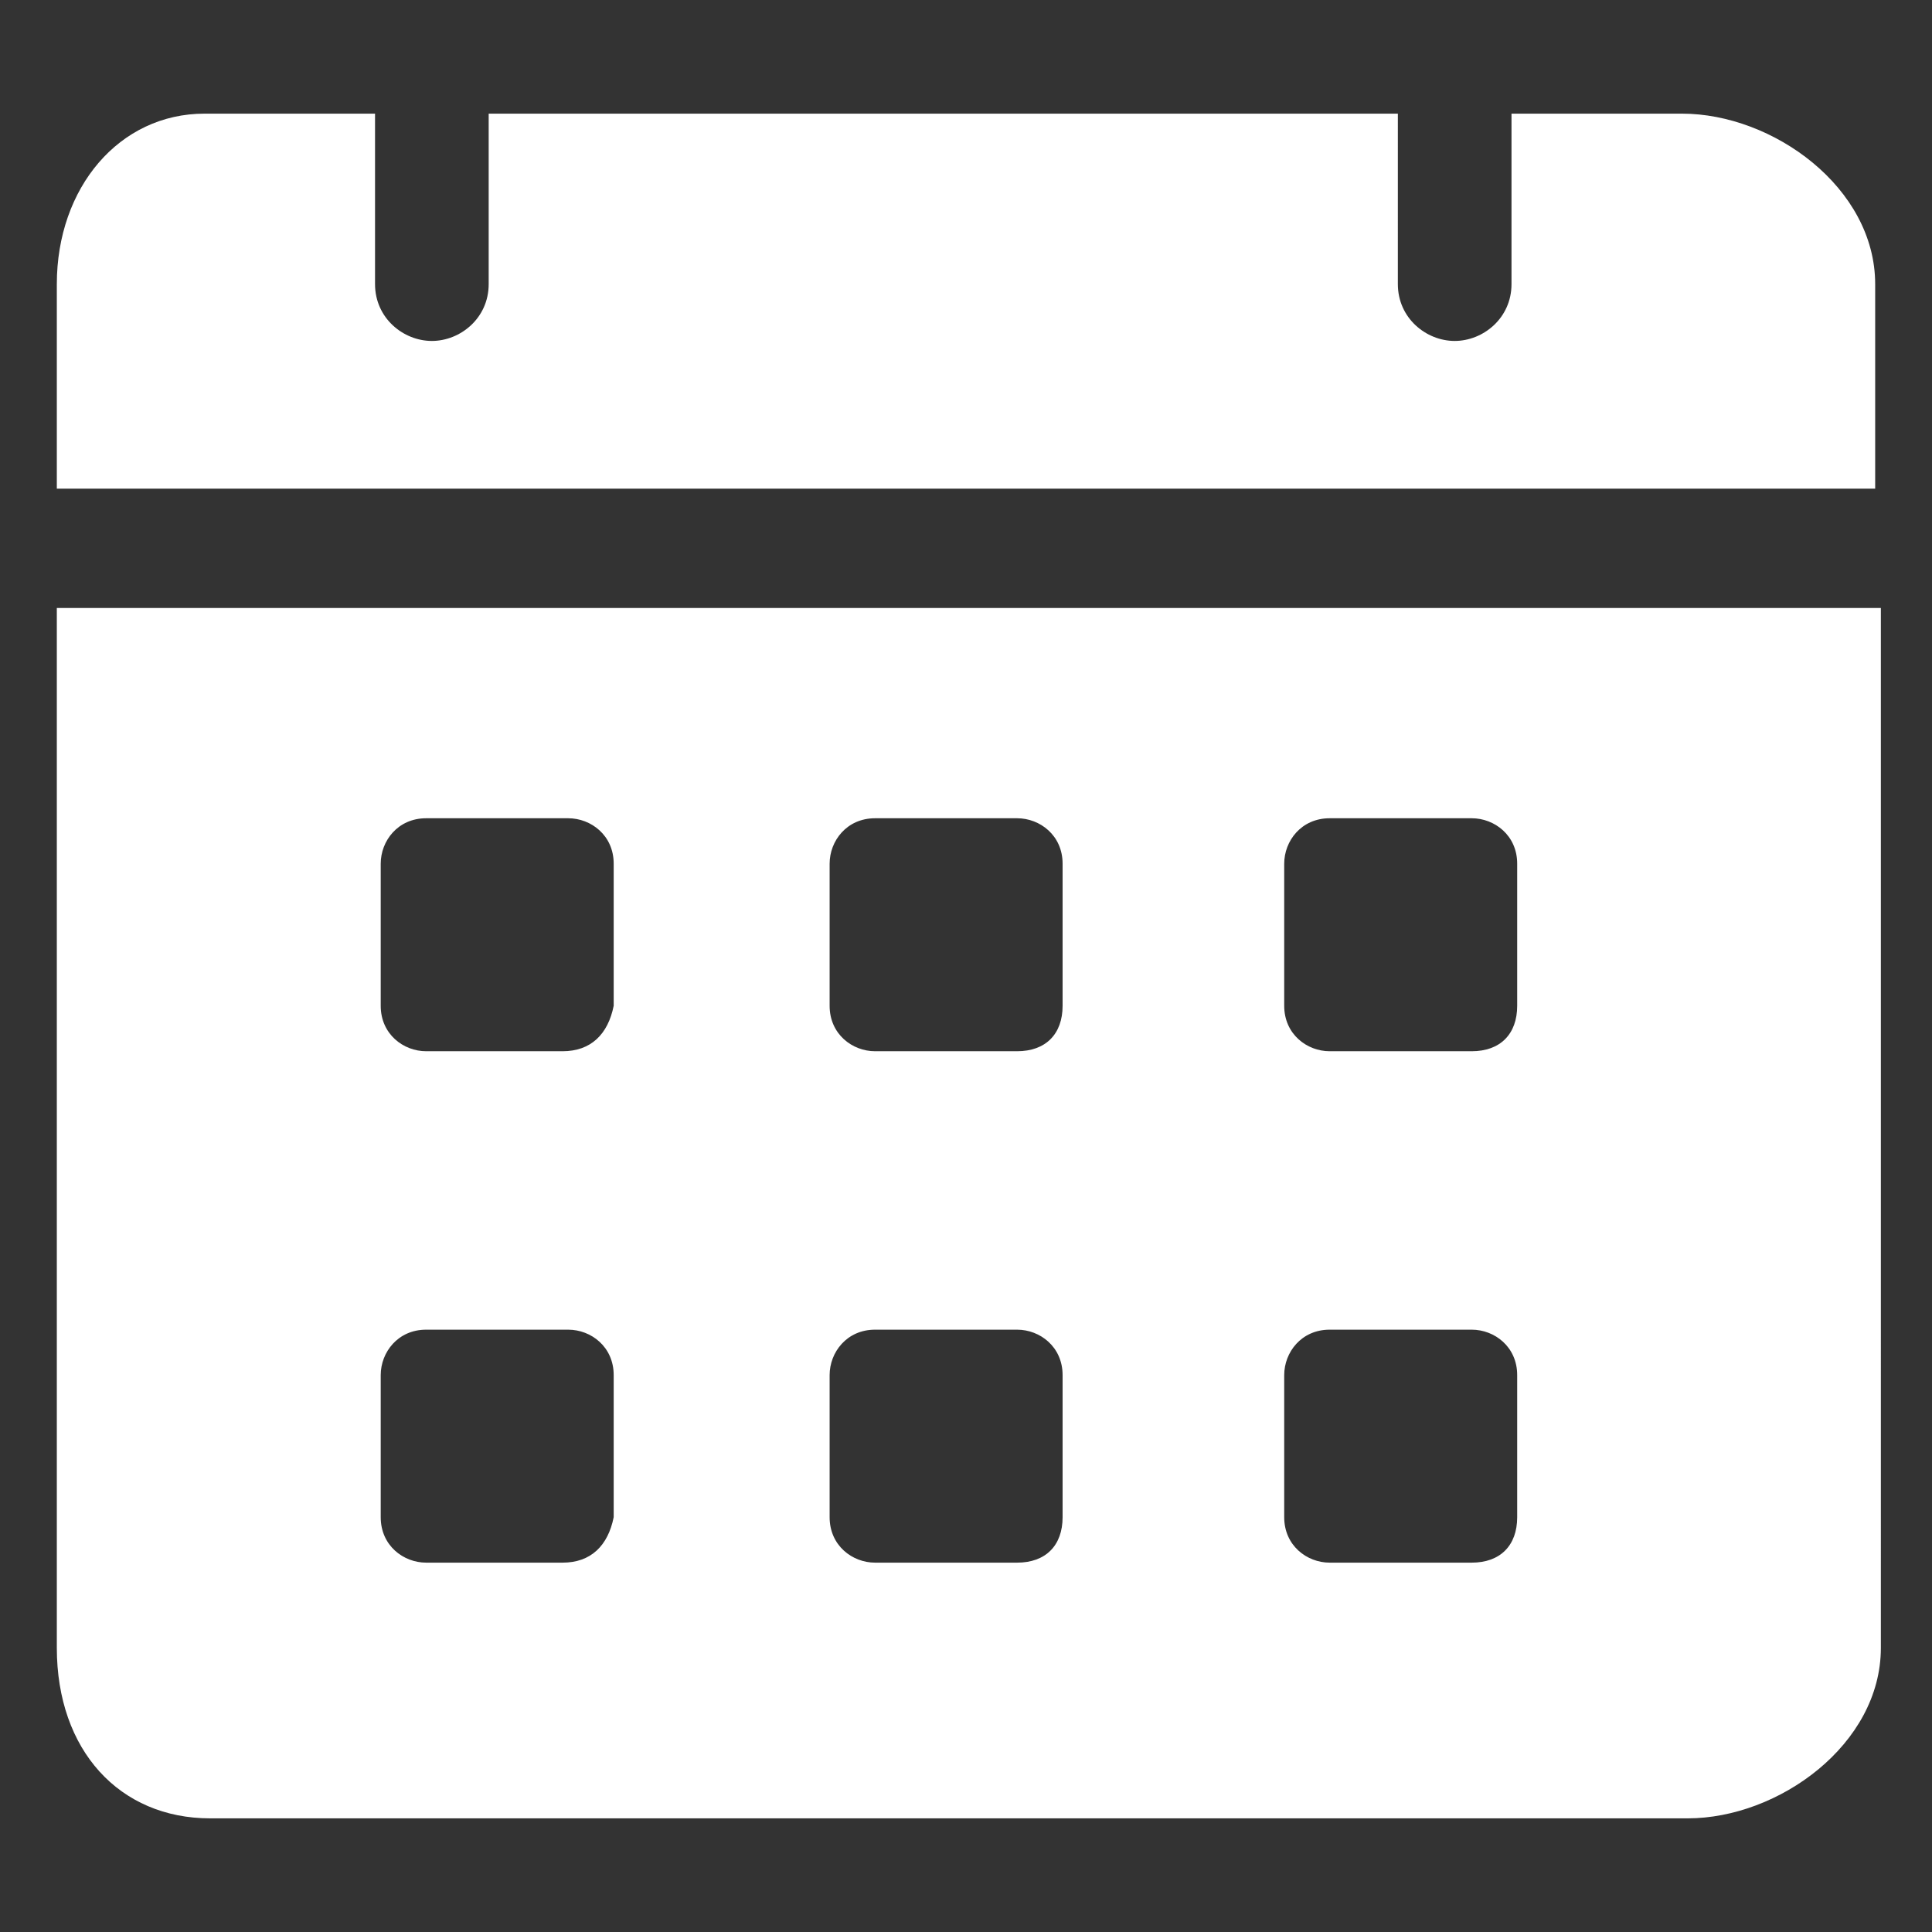 <svg xmlns="http://www.w3.org/2000/svg" version="1.1" xmlns:xlink="http://www.w3.org/1999/xlink" xmlns:svgjs="http://svgjs.com/svgjs" width="512" height="512" x="0" y="0" viewBox="0 0 34 34" style="enable-background:new 0 0 512 512" xml:space="preserve" class=""><rect x="0" y="0" width="34" height="34" fill="#333333" stroke="none"/><g><path d="M29.6 2h-3v3c0 .6-.5 1-1 1s-1-.4-1-1V2h-16v3c0 .6-.5 1-1 1s-1-.4-1-1V2h-3C2.1 2 1 3.3 1 5v3.6h32V5c0-1.7-1.8-3-3.4-3zM1 10.7V29c0 1.8 1.1 3 2.7 3h26c1.6 0 3.4-1.3 3.4-3V10.7zm8.9 16.8H7.5c-.4 0-.8-.3-.8-.8v-2.5c0-.4.3-.8.8-.8H10c.4 0 .8.3.8.8v2.5c-.1.5-.4.8-.9.8zm0-9H7.5c-.4 0-.8-.3-.8-.8v-2.5c0-.4.3-.8.8-.8H10c.4 0 .8.3.8.8v2.5c-.1.5-.4.8-.9.8zm8 9h-2.5c-.4 0-.8-.3-.8-.8v-2.5c0-.4.3-.8.8-.8h2.5c.4 0 .8.3.8.8v2.5c0 .5-.3.8-.8.8zm0-9h-2.5c-.4 0-.8-.3-.8-.8v-2.5c0-.4.3-.8.8-.8h2.5c.4 0 .8.3.8.8v2.5c0 .5-.3.8-.8.8zm8 9h-2.5c-.4 0-.8-.3-.8-.8v-2.5c0-.4.3-.8.8-.8h2.5c.4 0 .8.3.8.8v2.5c0 .5-.3.8-.8.8zm0-9h-2.5c-.4 0-.8-.3-.8-.8v-2.5c0-.4.3-.8.8-.8h2.5c.4 0 .8.3.8.8v2.5c0 .5-.3.8-.8.8z" fill="#ffffff" data-original="#000000" class=""></path></g></svg>